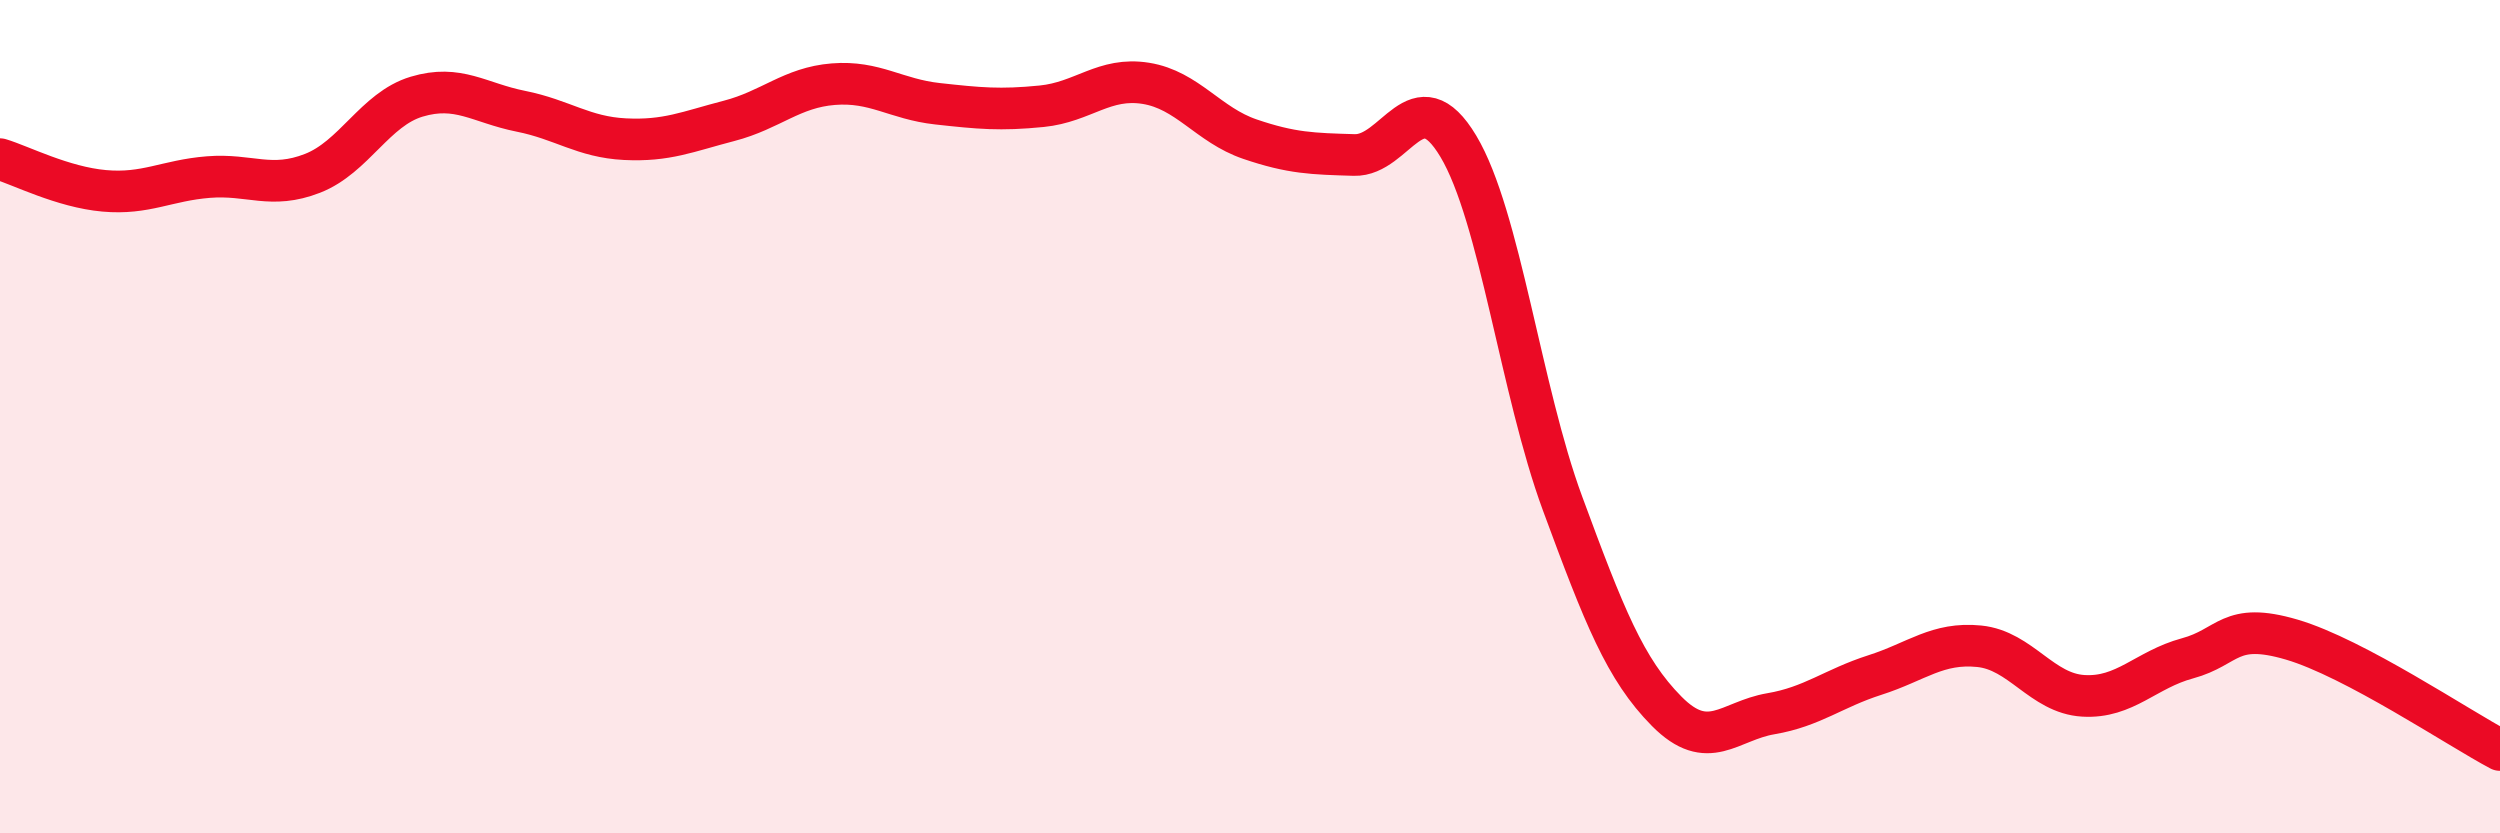 
    <svg width="60" height="20" viewBox="0 0 60 20" xmlns="http://www.w3.org/2000/svg">
      <path
        d="M 0,3.82 C 0.5,3.97 1.5,4.49 2.5,4.58 C 3.5,4.67 4,4.33 5,4.25 C 6,4.17 6.5,4.55 7.5,4.16 C 8.5,3.77 9,2.62 10,2.32 C 11,2.02 11.5,2.47 12.5,2.67 C 13.5,2.87 14,3.29 15,3.34 C 16,3.39 16.5,3.16 17.5,2.9 C 18.5,2.64 19,2.1 20,2.02 C 21,1.94 21.5,2.38 22.5,2.49 C 23.5,2.6 24,2.65 25,2.55 C 26,2.45 26.5,1.84 27.5,2 C 28.5,2.16 29,3 30,3.34 C 31,3.68 31.5,3.69 32.5,3.72 C 33.5,3.75 34,1.84 35,3.51 C 36,5.18 36.5,9.37 37.5,12.08 C 38.5,14.79 39,16.06 40,17.07 C 41,18.08 41.5,17.3 42.5,17.13 C 43.5,16.96 44,16.52 45,16.2 C 46,15.88 46.5,15.41 47.5,15.51 C 48.5,15.61 49,16.64 50,16.7 C 51,16.76 51.5,16.07 52.5,15.8 C 53.5,15.53 53.5,14.91 55,15.35 C 56.5,15.79 59,17.47 60,18L60 20L0 20Z"
        fill="#EB0A25"
        opacity="0.1"
        stroke-linecap="round"
        stroke-linejoin="round"
      />
      <path
        d="M 0,3.82 C 0.5,3.97 1.5,4.49 2.5,4.58 C 3.5,4.67 4,4.33 5,4.25 C 6,4.17 6.5,4.55 7.5,4.16 C 8.5,3.77 9,2.62 10,2.32 C 11,2.02 11.5,2.47 12.5,2.67 C 13.5,2.87 14,3.29 15,3.34 C 16,3.39 16.5,3.16 17.5,2.9 C 18.5,2.64 19,2.1 20,2.02 C 21,1.94 21.5,2.38 22.5,2.49 C 23.5,2.6 24,2.65 25,2.55 C 26,2.45 26.5,1.84 27.5,2 C 28.5,2.16 29,3 30,3.34 C 31,3.68 31.5,3.69 32.5,3.72 C 33.5,3.75 34,1.84 35,3.51 C 36,5.18 36.5,9.37 37.5,12.08 C 38.5,14.79 39,16.06 40,17.07 C 41,18.08 41.5,17.3 42.5,17.13 C 43.5,16.96 44,16.52 45,16.2 C 46,15.88 46.5,15.41 47.5,15.51 C 48.5,15.61 49,16.64 50,16.7 C 51,16.76 51.5,16.07 52.5,15.8 C 53.5,15.53 53.5,14.91 55,15.35 C 56.5,15.79 59,17.47 60,18"
        stroke="#EB0A25"
        stroke-width="1"
        fill="none"
        stroke-linecap="round"
        stroke-linejoin="round"
      />
    </svg>
  